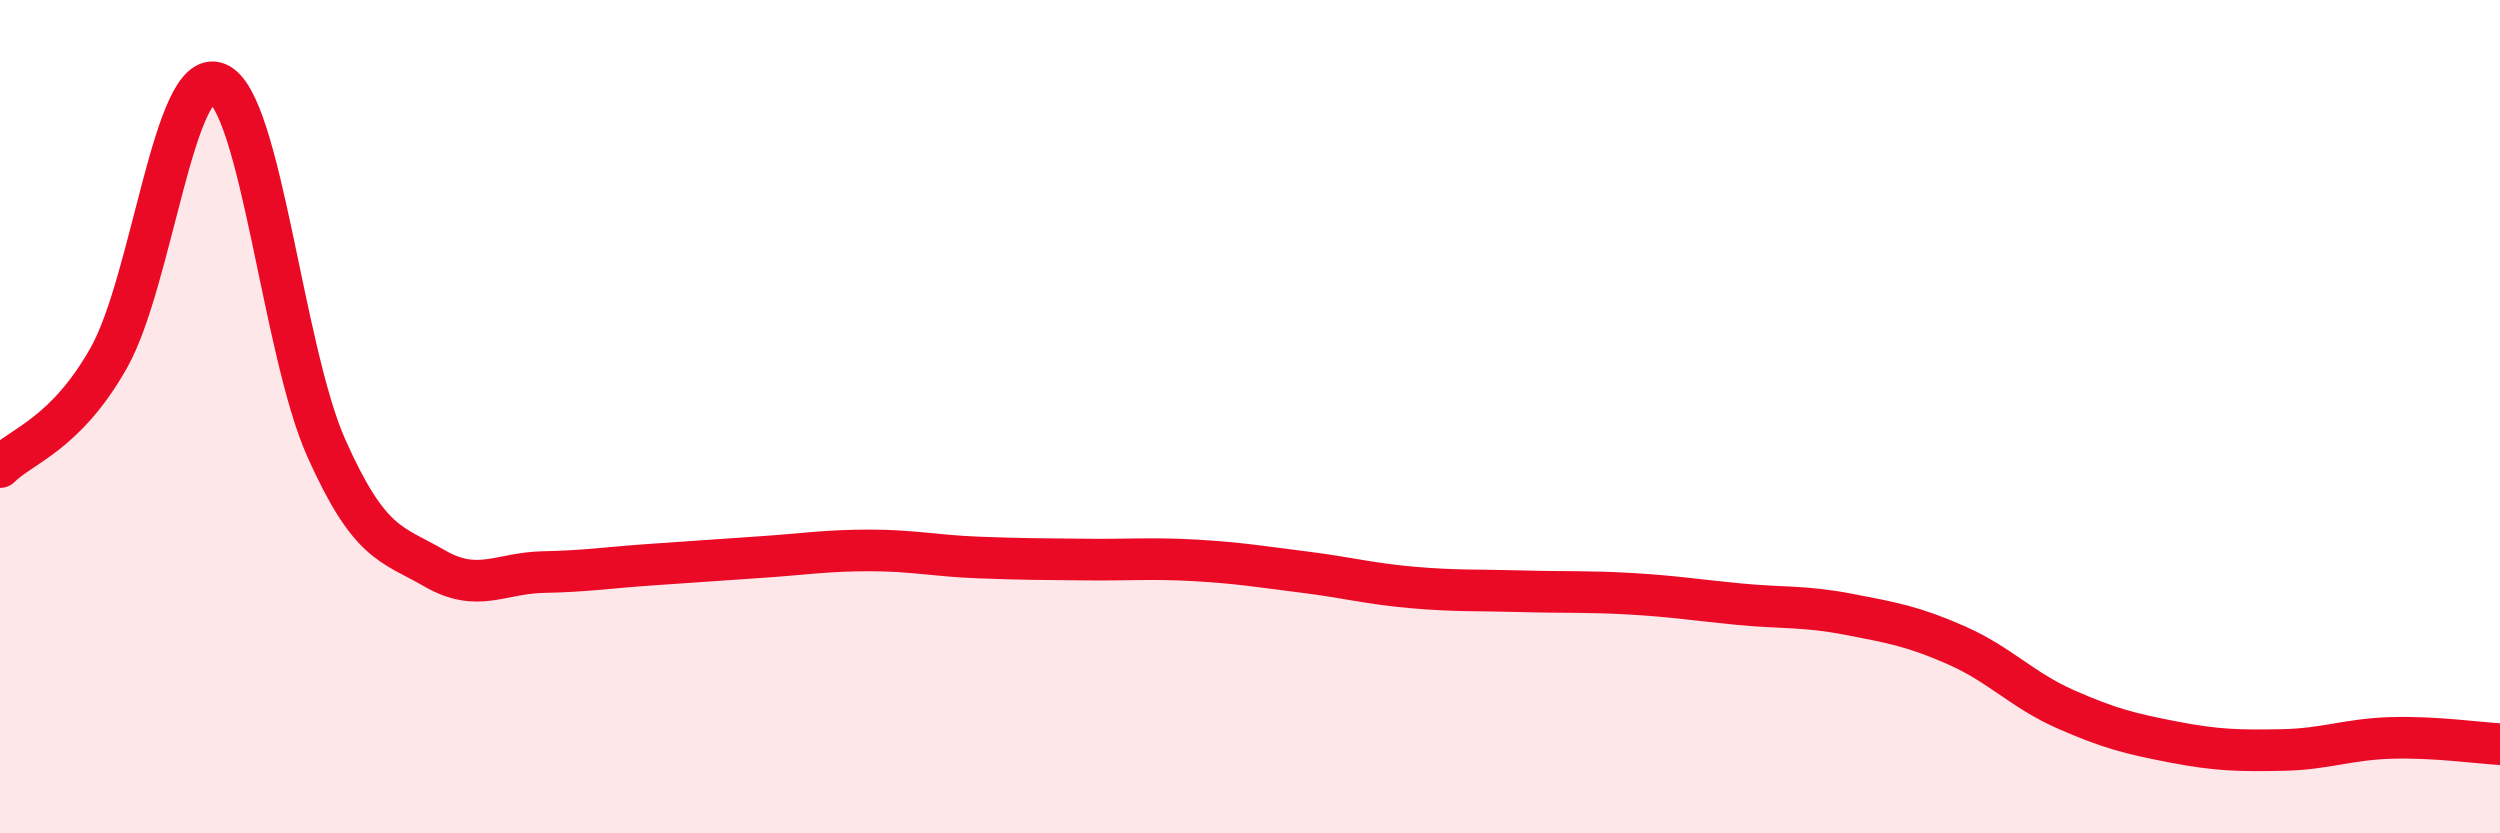 
    <svg width="60" height="20" viewBox="0 0 60 20" xmlns="http://www.w3.org/2000/svg">
      <path
        d="M 0,11.21 C 0.52,10.69 1.57,10.43 2.61,8.59 C 3.65,6.75 4.18,1.57 5.22,2 C 6.26,2.43 6.79,8.42 7.83,10.75 C 8.87,13.08 9.39,13.04 10.43,13.64 C 11.47,14.24 12,13.75 13.04,13.73 C 14.08,13.71 14.61,13.62 15.65,13.55 C 16.69,13.48 17.22,13.44 18.26,13.37 C 19.3,13.3 19.83,13.21 20.87,13.21 C 21.91,13.21 22.44,13.34 23.48,13.38 C 24.52,13.42 25.05,13.42 26.09,13.43 C 27.13,13.44 27.66,13.39 28.7,13.45 C 29.74,13.51 30.26,13.6 31.3,13.73 C 32.34,13.86 32.87,14.01 33.91,14.1 C 34.95,14.19 35.48,14.16 36.52,14.19 C 37.56,14.22 38.09,14.19 39.13,14.25 C 40.17,14.31 40.7,14.4 41.74,14.5 C 42.78,14.6 43.31,14.54 44.35,14.74 C 45.39,14.94 45.92,15.03 46.96,15.49 C 48,15.95 48.53,16.56 49.57,17.02 C 50.61,17.48 51.13,17.61 52.17,17.81 C 53.21,18.01 53.74,18.02 54.78,18 C 55.82,17.98 56.35,17.74 57.39,17.71 C 58.43,17.68 59.48,17.83 60,17.86L60 20L0 20Z"
        fill="#EB0A25"
        opacity="0.1"
        stroke-linecap="round"
        stroke-linejoin="round"
      />
      <path
        d="M 0,11.21 C 0.52,10.69 1.57,10.43 2.61,8.59 C 3.65,6.75 4.18,1.57 5.22,2 C 6.26,2.43 6.79,8.42 7.83,10.75 C 8.87,13.08 9.39,13.04 10.43,13.64 C 11.47,14.24 12,13.75 13.04,13.73 C 14.08,13.71 14.61,13.62 15.65,13.55 C 16.69,13.48 17.22,13.44 18.26,13.37 C 19.3,13.3 19.83,13.21 20.87,13.21 C 21.91,13.21 22.44,13.34 23.48,13.38 C 24.52,13.42 25.05,13.42 26.09,13.43 C 27.13,13.44 27.66,13.39 28.7,13.45 C 29.74,13.51 30.26,13.6 31.3,13.73 C 32.34,13.86 32.87,14.01 33.91,14.1 C 34.95,14.19 35.48,14.16 36.52,14.19 C 37.56,14.22 38.09,14.19 39.13,14.25 C 40.17,14.31 40.7,14.4 41.74,14.5 C 42.78,14.6 43.31,14.54 44.35,14.74 C 45.39,14.94 45.92,15.03 46.96,15.49 C 48,15.95 48.53,16.56 49.57,17.02 C 50.61,17.48 51.13,17.61 52.17,17.81 C 53.21,18.01 53.74,18.02 54.78,18 C 55.82,17.98 56.35,17.74 57.39,17.71 C 58.43,17.68 59.48,17.83 60,17.86"
        stroke="#EB0A25"
        stroke-width="1"
        fill="none"
        stroke-linecap="round"
        stroke-linejoin="round"
      />
    </svg>
  